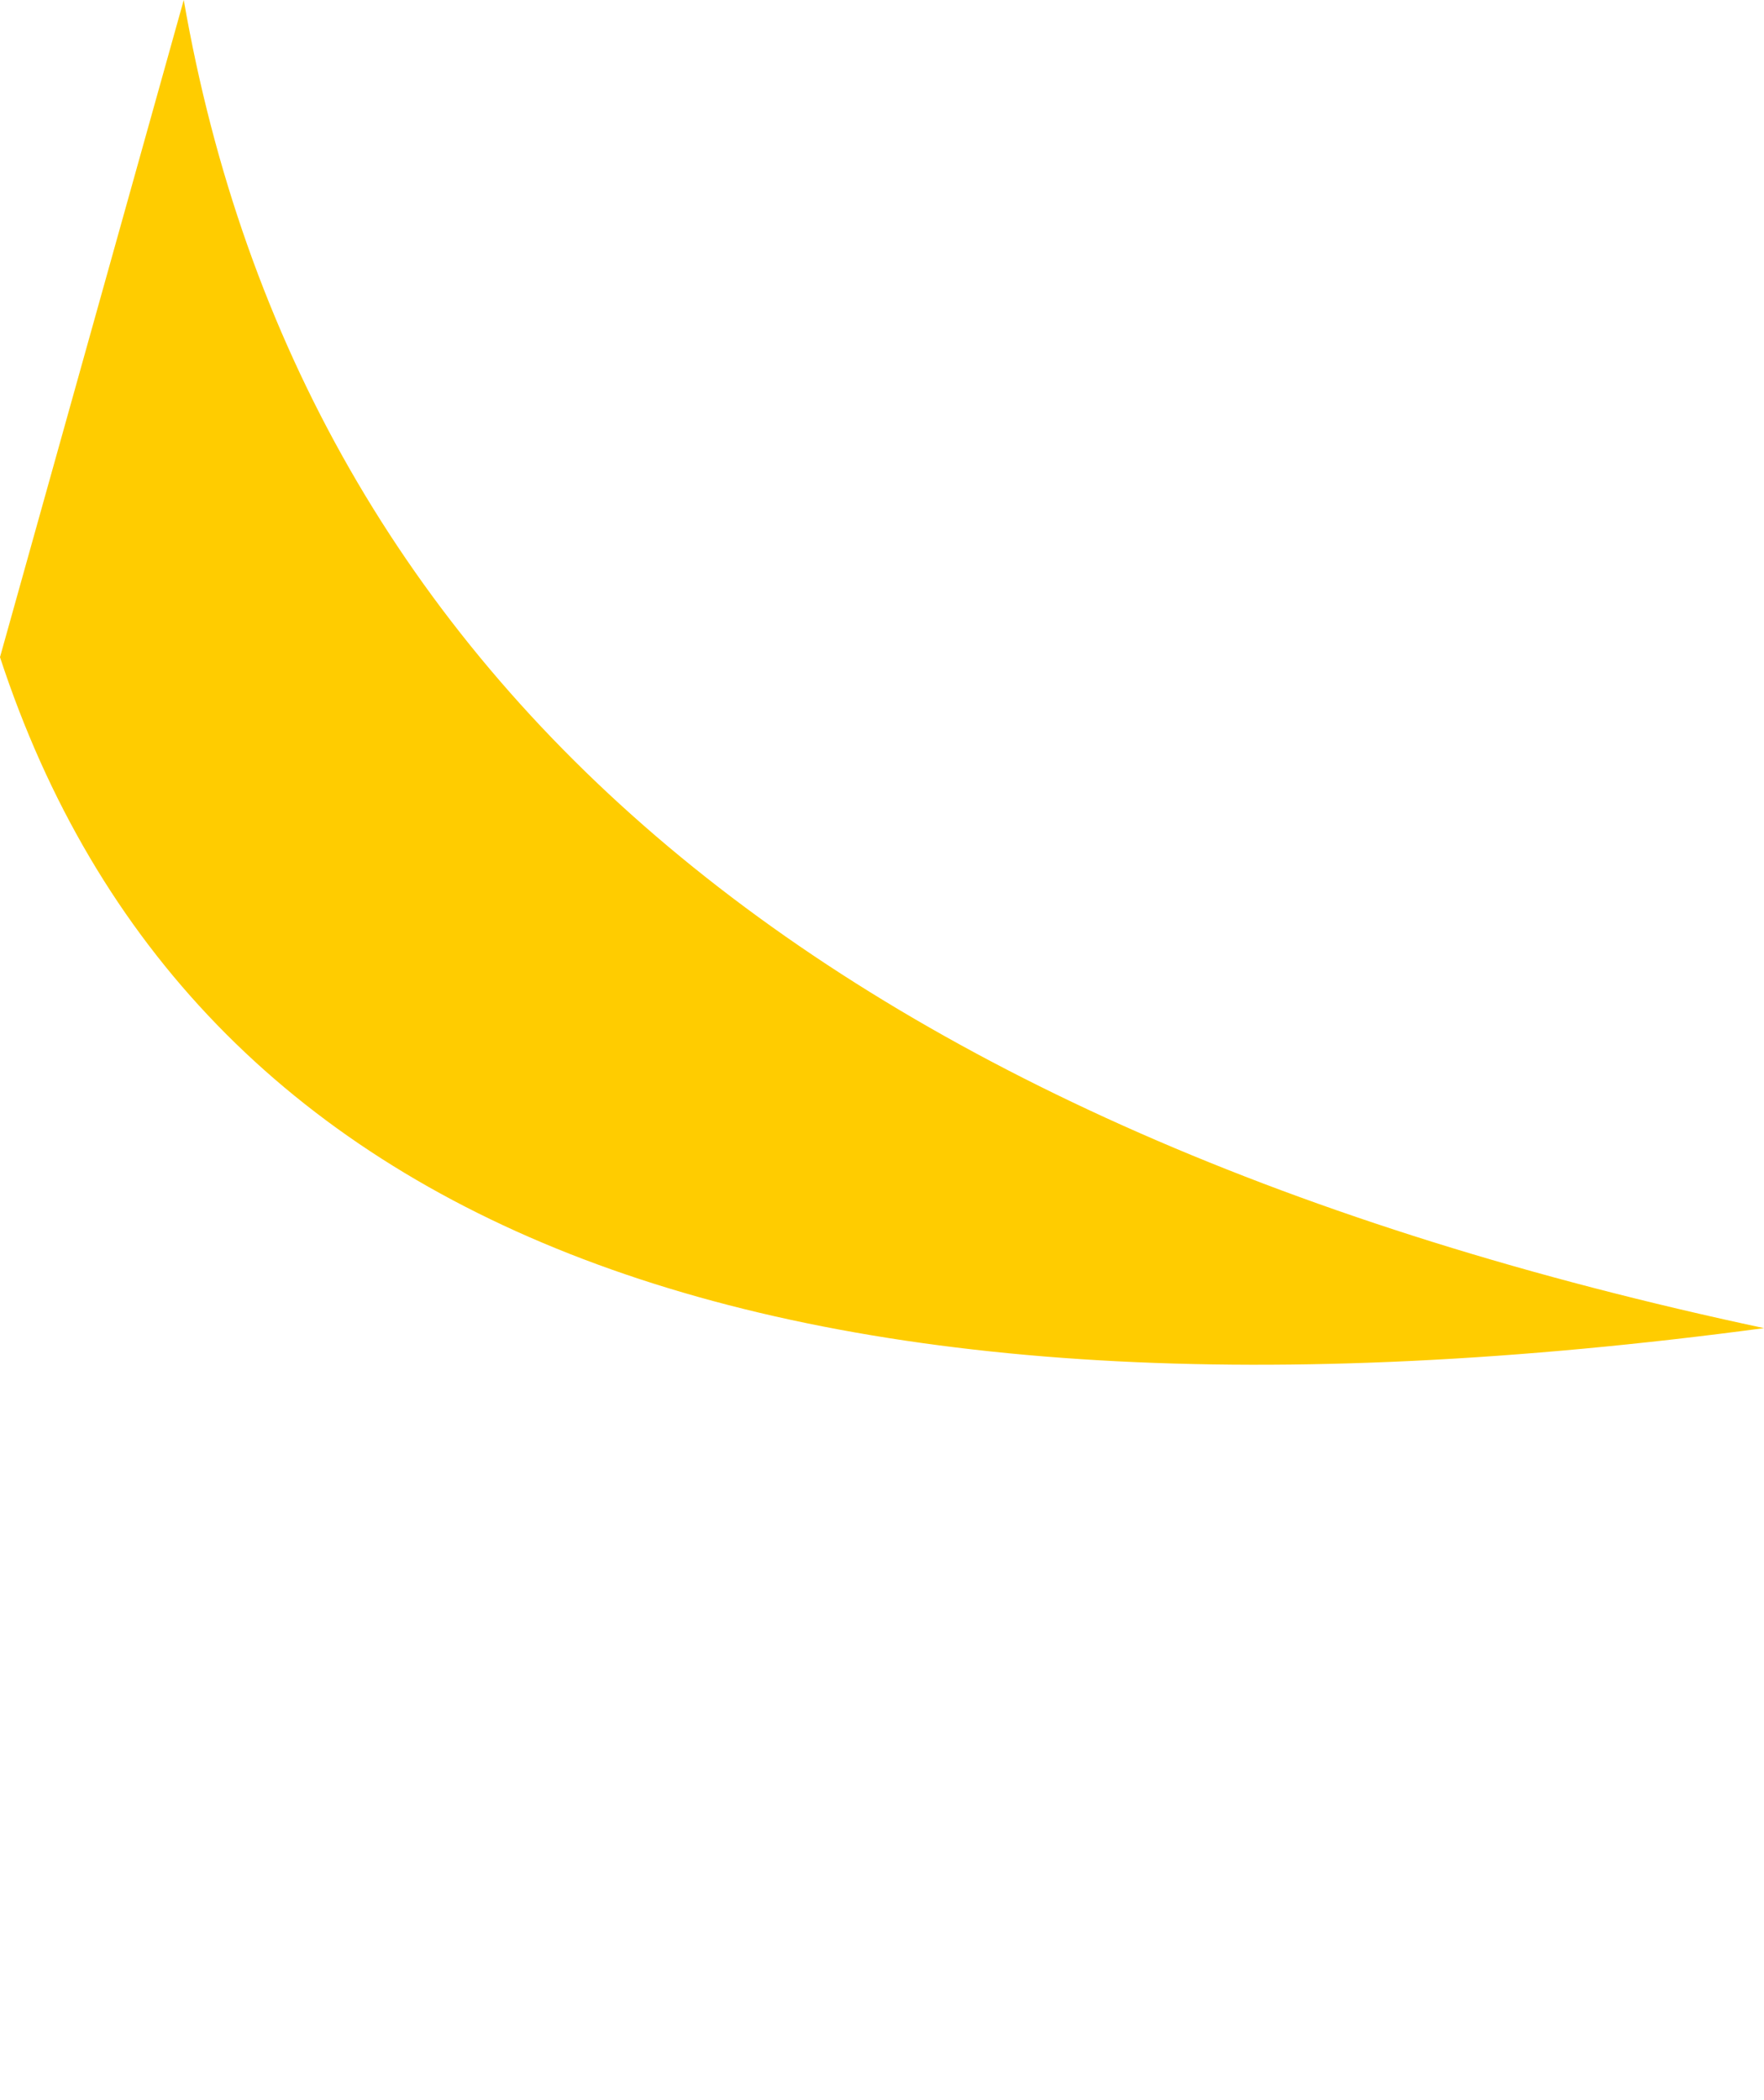<?xml version="1.0" encoding="UTF-8" standalone="no"?>
<svg xmlns:xlink="http://www.w3.org/1999/xlink" height="22.85px" width="19.2px" xmlns="http://www.w3.org/2000/svg">
  <g transform="matrix(1.0, 0.0, 0.0, 1.0, -7.8, 8.65)">
    <path d="M7.8 -1.5 Q10.9 7.95 27.0 5.8 11.75 2.55 9.8 -8.65 L7.8 -1.5" fill="#ffcc00" fill-rule="evenodd" stroke="none">
      <animate attributeName="fill" dur="2s" repeatCount="indefinite" values="#ffcc00;#ffcc01"/>
      <animate attributeName="fill-opacity" dur="2s" repeatCount="indefinite" values="1.0;1.0"/>
      <animate attributeName="d" dur="2s" repeatCount="indefinite" values="M7.8 -1.5 Q10.9 7.95 27.0 5.8 11.75 2.55 9.8 -8.65 L7.8 -1.5;M7.8 -1.5 Q18.7 0.85 14.5 14.2 24.3 -3.1 9.8 -8.65 L7.8 -1.5"/>
    </path>
    <path d="M7.8 -1.5 L9.8 -8.65 Q11.75 2.55 27.0 5.8 10.9 7.95 7.8 -1.5" fill="none" stroke="#000000" stroke-linecap="round" stroke-linejoin="round" stroke-opacity="0.0" stroke-width="1.0">
      <animate attributeName="stroke" dur="2s" repeatCount="indefinite" values="#000000;#000001"/>
      <animate attributeName="stroke-width" dur="2s" repeatCount="indefinite" values="0.0;0.0"/>
      <animate attributeName="fill-opacity" dur="2s" repeatCount="indefinite" values="0.0;0.0"/>
      <animate attributeName="d" dur="2s" repeatCount="indefinite" values="M7.8 -1.5 L9.8 -8.65 Q11.75 2.55 27.0 5.8 10.9 7.95 7.8 -1.5;M7.8 -1.5 L9.8 -8.65 Q24.3 -3.1 14.5 14.2 18.7 0.85 7.8 -1.5"/>
    </path>
  </g>
</svg>
